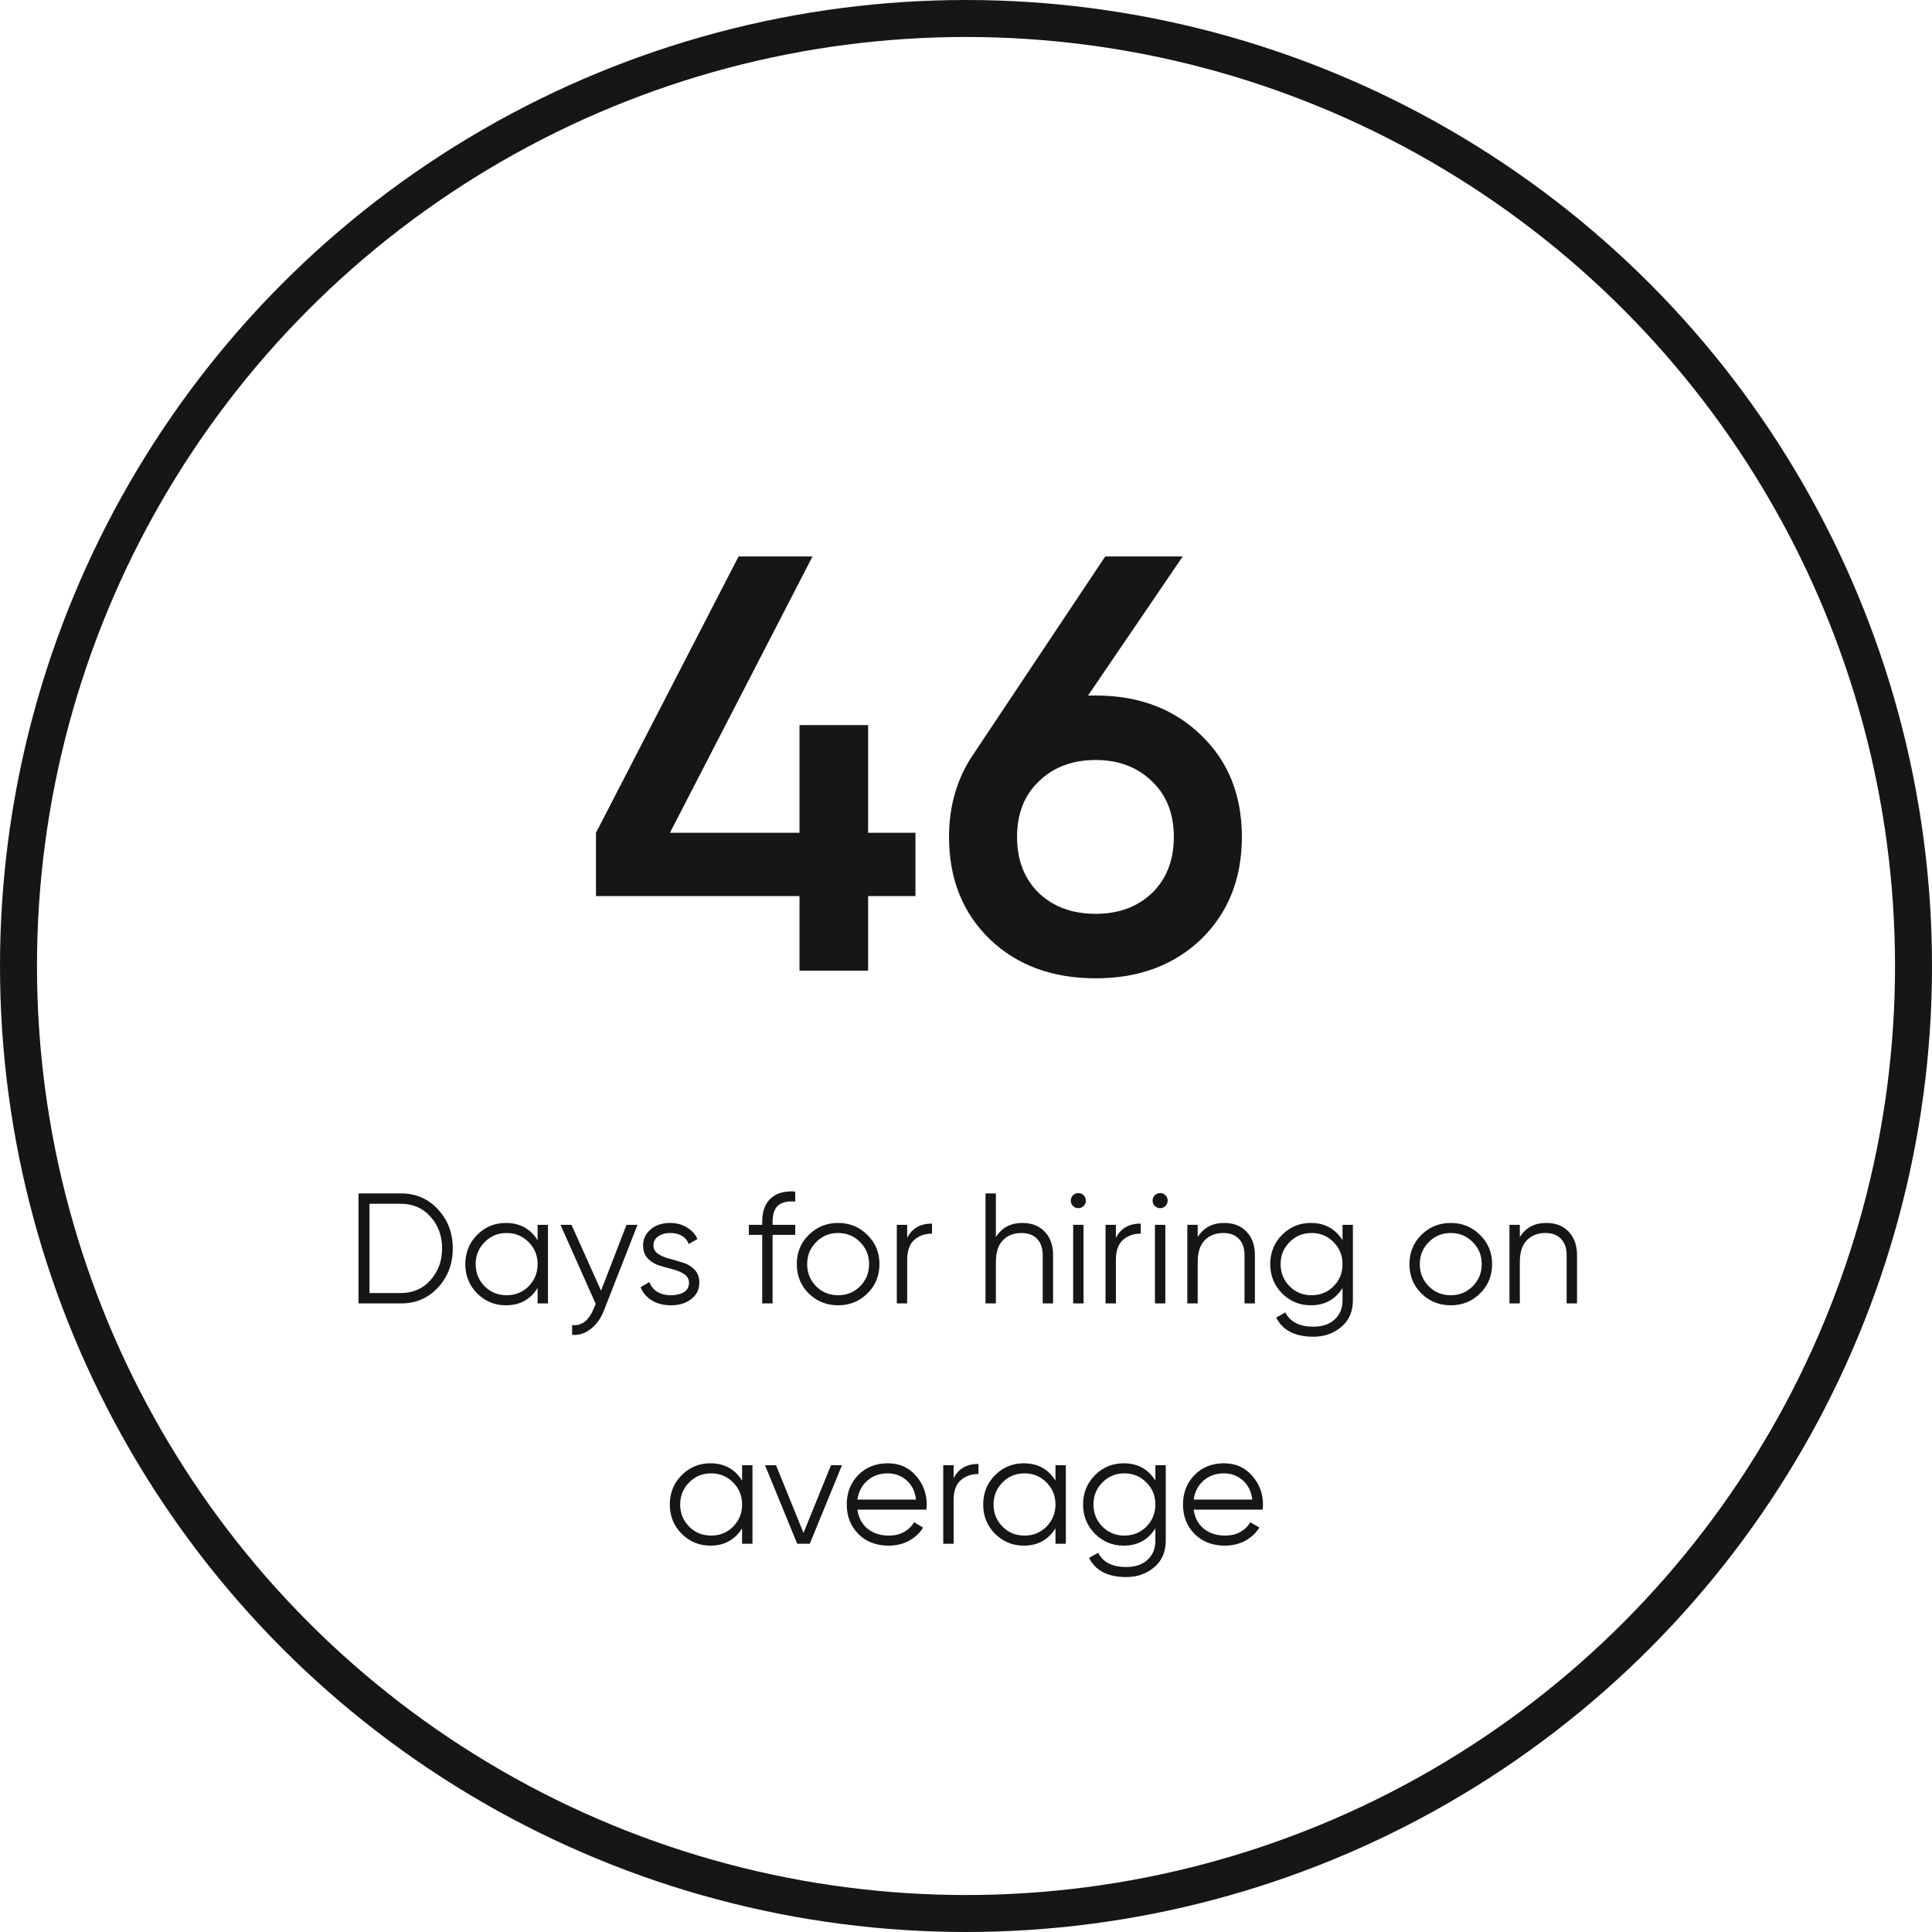 <?xml version="1.0" encoding="UTF-8"?> <svg xmlns="http://www.w3.org/2000/svg" width="209" height="209" viewBox="0 0 209 209" fill="none"> <circle cx="104.5" cy="104.5" r="102.5" stroke="#161616" stroke-width="4"></circle> <path d="M99.032 90.088V96.936H93.912V105H86.488V96.936H64.472V90.088L79.896 60.2H87.896L72.472 90.088H86.488V78.44H93.912V90.088H99.032ZM118.535 75.24C123.185 75.24 126.983 76.669 129.927 79.528C132.871 82.344 134.343 86.013 134.343 90.536C134.343 95.059 132.871 98.749 129.927 101.608C126.983 104.424 123.185 105.832 118.535 105.832C113.841 105.832 110.023 104.424 107.079 101.608C104.135 98.749 102.663 95.059 102.663 90.536C102.663 87.123 103.559 84.115 105.351 81.512L119.559 60.2H127.943L117.703 75.24H118.535ZM118.535 98.856C121.009 98.856 123.036 98.109 124.615 96.616C126.193 95.08 126.983 93.053 126.983 90.536C126.983 88.019 126.193 86.013 124.615 84.52C123.036 82.984 121.009 82.216 118.535 82.216C116.017 82.216 113.969 82.984 112.391 84.52C110.812 86.013 110.023 88.019 110.023 90.536C110.023 93.053 110.812 95.08 112.391 96.616C113.969 98.109 116.017 98.856 118.535 98.856Z" fill="#161616"></path> <path d="M43.371 129.1C44.992 129.1 46.329 129.678 47.383 130.834C48.449 131.979 48.981 133.384 48.981 135.05C48.981 136.716 48.449 138.127 47.383 139.283C46.329 140.428 44.992 141 43.371 141H38.781V129.1H43.371ZM43.371 139.878C44.675 139.878 45.74 139.413 46.567 138.484C47.406 137.555 47.825 136.41 47.825 135.05C47.825 133.69 47.406 132.545 46.567 131.616C45.74 130.687 44.675 130.222 43.371 130.222H39.971V139.878H43.371ZM58.157 132.5H59.279V141H58.157V139.334C57.375 140.581 56.23 141.204 54.723 141.204C53.51 141.204 52.473 140.773 51.612 139.912C50.762 139.051 50.337 137.997 50.337 136.75C50.337 135.503 50.762 134.449 51.612 133.588C52.473 132.727 53.51 132.296 54.723 132.296C56.23 132.296 57.375 132.919 58.157 134.166V132.5ZM52.428 139.147C53.074 139.793 53.867 140.116 54.808 140.116C55.748 140.116 56.542 139.793 57.188 139.147C57.834 138.49 58.157 137.691 58.157 136.75C58.157 135.809 57.834 135.016 57.188 134.37C56.542 133.713 55.748 133.384 54.808 133.384C53.867 133.384 53.074 133.713 52.428 134.37C51.782 135.016 51.459 135.809 51.459 136.75C51.459 137.691 51.782 138.49 52.428 139.147ZM67.774 132.5H68.964L65.326 141.782C64.998 142.621 64.527 143.278 63.915 143.754C63.315 144.241 62.64 144.457 61.892 144.4V143.346C62.912 143.459 63.689 142.87 64.221 141.578L64.442 141.051L60.634 132.5H61.824L65.02 139.623L67.774 132.5ZM70.69 134.727C70.69 135.112 70.86 135.418 71.2 135.645C71.54 135.872 71.953 136.047 72.441 136.172C72.928 136.297 73.415 136.438 73.903 136.597C74.39 136.744 74.804 136.999 75.144 137.362C75.484 137.713 75.654 138.178 75.654 138.756C75.654 139.481 75.365 140.071 74.787 140.524C74.22 140.977 73.483 141.204 72.577 141.204C71.761 141.204 71.064 141.023 70.486 140.66C69.919 140.297 69.522 139.827 69.296 139.249L70.248 138.688C70.406 139.13 70.69 139.481 71.098 139.742C71.517 139.991 72.01 140.116 72.577 140.116C73.132 140.116 73.597 140.008 73.971 139.793C74.345 139.566 74.532 139.221 74.532 138.756C74.532 138.371 74.362 138.065 74.022 137.838C73.682 137.611 73.268 137.436 72.781 137.311C72.293 137.186 71.806 137.05 71.319 136.903C70.831 136.744 70.418 136.489 70.078 136.138C69.738 135.775 69.568 135.305 69.568 134.727C69.568 134.036 69.84 133.458 70.384 132.993C70.939 132.528 71.636 132.296 72.475 132.296C73.166 132.296 73.772 132.455 74.294 132.772C74.815 133.078 75.2 133.497 75.45 134.03L74.515 134.574C74.186 133.781 73.506 133.384 72.475 133.384C71.987 133.384 71.568 133.503 71.217 133.741C70.865 133.968 70.69 134.296 70.69 134.727ZM86.025 129.984C85.198 129.916 84.58 130.058 84.172 130.409C83.776 130.76 83.577 131.344 83.577 132.16V132.5H86.025V133.588H83.577V141H82.455V133.588H81.01V132.5H82.455V132.16C82.455 131.049 82.761 130.211 83.373 129.644C83.997 129.066 84.881 128.817 86.025 128.896V129.984ZM93.829 139.929C92.968 140.779 91.914 141.204 90.667 141.204C89.42 141.204 88.361 140.779 87.488 139.929C86.627 139.068 86.196 138.008 86.196 136.75C86.196 135.492 86.627 134.438 87.488 133.588C88.361 132.727 89.42 132.296 90.667 132.296C91.914 132.296 92.968 132.727 93.829 133.588C94.702 134.438 95.138 135.492 95.138 136.75C95.138 138.008 94.702 139.068 93.829 139.929ZM88.287 139.147C88.933 139.793 89.726 140.116 90.667 140.116C91.608 140.116 92.401 139.793 93.047 139.147C93.693 138.49 94.016 137.691 94.016 136.75C94.016 135.809 93.693 135.016 93.047 134.37C92.401 133.713 91.608 133.384 90.667 133.384C89.726 133.384 88.933 133.713 88.287 134.37C87.641 135.016 87.318 135.809 87.318 136.75C87.318 137.691 87.641 138.49 88.287 139.147ZM98.138 133.911C98.659 132.88 99.554 132.364 100.824 132.364V133.452C100.053 133.452 99.413 133.679 98.903 134.132C98.393 134.585 98.138 135.299 98.138 136.274V141H97.016V132.5H98.138V133.911ZM110.589 132.296C111.621 132.296 112.431 132.613 113.02 133.248C113.621 133.871 113.921 134.716 113.921 135.781V141H112.799V135.781C112.799 135.022 112.595 134.432 112.187 134.013C111.791 133.594 111.224 133.384 110.487 133.384C109.671 133.384 109.008 133.645 108.498 134.166C107.988 134.676 107.733 135.469 107.733 136.546V141H106.611V129.1H107.733V133.826C108.368 132.806 109.32 132.296 110.589 132.296ZM117.23 130.46C117.071 130.619 116.879 130.698 116.652 130.698C116.425 130.698 116.233 130.619 116.074 130.46C115.915 130.301 115.836 130.109 115.836 129.882C115.836 129.655 115.915 129.463 116.074 129.304C116.233 129.145 116.425 129.066 116.652 129.066C116.879 129.066 117.071 129.145 117.23 129.304C117.389 129.463 117.468 129.655 117.468 129.882C117.468 130.109 117.389 130.301 117.23 130.46ZM116.091 141V132.5H117.213V141H116.091ZM120.716 133.911C121.237 132.88 122.132 132.364 123.402 132.364V133.452C122.631 133.452 121.991 133.679 121.481 134.132C120.971 134.585 120.716 135.299 120.716 136.274V141H119.594V132.5H120.716V133.911ZM126.079 130.46C125.92 130.619 125.727 130.698 125.501 130.698C125.274 130.698 125.081 130.619 124.923 130.46C124.764 130.301 124.685 130.109 124.685 129.882C124.685 129.655 124.764 129.463 124.923 129.304C125.081 129.145 125.274 129.066 125.501 129.066C125.727 129.066 125.92 129.145 126.079 129.304C126.237 129.463 126.317 129.655 126.317 129.882C126.317 130.109 126.237 130.301 126.079 130.46ZM124.94 141V132.5H126.062V141H124.94ZM132.42 132.296C133.452 132.296 134.262 132.613 134.851 133.248C135.452 133.871 135.752 134.716 135.752 135.781V141H134.63V135.781C134.63 135.022 134.426 134.432 134.018 134.013C133.622 133.594 133.055 133.384 132.318 133.384C131.502 133.384 130.839 133.645 130.329 134.166C129.819 134.676 129.564 135.469 129.564 136.546V141H128.442V132.5H129.564V133.826C130.199 132.806 131.151 132.296 132.42 132.296ZM145.232 132.5H146.354V140.66C146.354 141.884 145.935 142.847 145.096 143.55C144.257 144.253 143.254 144.604 142.087 144.604C140.092 144.604 138.749 143.913 138.058 142.53L139.044 141.969C139.554 143 140.568 143.516 142.087 143.516C143.062 143.516 143.827 143.255 144.382 142.734C144.949 142.224 145.232 141.533 145.232 140.66V139.334C144.45 140.581 143.305 141.204 141.798 141.204C140.585 141.204 139.548 140.773 138.687 139.912C137.837 139.051 137.412 137.997 137.412 136.75C137.412 135.503 137.837 134.449 138.687 133.588C139.548 132.727 140.585 132.296 141.798 132.296C143.305 132.296 144.45 132.919 145.232 134.166V132.5ZM139.503 139.147C140.149 139.793 140.942 140.116 141.883 140.116C142.824 140.116 143.617 139.793 144.263 139.147C144.909 138.49 145.232 137.691 145.232 136.75C145.232 135.809 144.909 135.016 144.263 134.37C143.617 133.713 142.824 133.384 141.883 133.384C140.942 133.384 140.149 133.713 139.503 134.37C138.857 135.016 138.534 135.809 138.534 136.75C138.534 137.691 138.857 138.49 139.503 139.147ZM160.103 139.929C159.241 140.779 158.187 141.204 156.941 141.204C155.694 141.204 154.634 140.779 153.762 139.929C152.9 139.068 152.47 138.008 152.47 136.75C152.47 135.492 152.9 134.438 153.762 133.588C154.634 132.727 155.694 132.296 156.941 132.296C158.187 132.296 159.241 132.727 160.103 133.588C160.975 134.438 161.412 135.492 161.412 136.75C161.412 138.008 160.975 139.068 160.103 139.929ZM154.561 139.147C155.207 139.793 156 140.116 156.941 140.116C157.881 140.116 158.675 139.793 159.321 139.147C159.967 138.49 160.29 137.691 160.29 136.75C160.29 135.809 159.967 135.016 159.321 134.37C158.675 133.713 157.881 133.384 156.941 133.384C156 133.384 155.207 133.713 154.561 134.37C153.915 135.016 153.592 135.809 153.592 136.75C153.592 137.691 153.915 138.49 154.561 139.147ZM167.267 132.296C168.298 132.296 169.109 132.613 169.698 133.248C170.299 133.871 170.599 134.716 170.599 135.781V141H169.477V135.781C169.477 135.022 169.273 134.432 168.865 134.013C168.468 133.594 167.902 133.384 167.165 133.384C166.349 133.384 165.686 133.645 165.176 134.166C164.666 134.676 164.411 135.469 164.411 136.546V141H163.289V132.5H164.411V133.826C165.046 132.806 165.998 132.296 167.267 132.296ZM80.278 158.5H81.4V167H80.278V165.334C79.496 166.581 78.352 167.204 76.844 167.204C75.632 167.204 74.595 166.773 73.733 165.912C72.883 165.051 72.458 163.997 72.458 162.75C72.458 161.503 72.883 160.449 73.733 159.588C74.595 158.727 75.632 158.296 76.844 158.296C78.352 158.296 79.496 158.919 80.278 160.166V158.5ZM74.549 165.147C75.195 165.793 75.989 166.116 76.929 166.116C77.87 166.116 78.663 165.793 79.309 165.147C79.955 164.49 80.278 163.691 80.278 162.75C80.278 161.809 79.955 161.016 79.309 160.37C78.663 159.713 77.87 159.384 76.929 159.384C75.989 159.384 75.195 159.713 74.549 160.37C73.903 161.016 73.58 161.809 73.58 162.75C73.58 163.691 73.903 164.49 74.549 165.147ZM89.896 158.5H91.086L87.601 167H86.241L82.756 158.5H83.946L86.921 165.827L89.896 158.5ZM96.037 158.296C97.295 158.296 98.309 158.744 99.08 159.639C99.862 160.523 100.253 161.571 100.253 162.784C100.253 162.909 100.242 163.084 100.219 163.311H92.756C92.869 164.172 93.232 164.858 93.844 165.368C94.467 165.867 95.232 166.116 96.139 166.116C96.785 166.116 97.34 165.986 97.805 165.725C98.281 165.453 98.638 165.102 98.876 164.671L99.862 165.249C99.488 165.85 98.978 166.326 98.332 166.677C97.686 167.028 96.949 167.204 96.122 167.204C94.785 167.204 93.697 166.785 92.858 165.946C92.019 165.107 91.6 164.042 91.6 162.75C91.6 161.481 92.014 160.421 92.841 159.571C93.668 158.721 94.734 158.296 96.037 158.296ZM96.037 159.384C95.153 159.384 94.411 159.65 93.81 160.183C93.221 160.704 92.869 161.384 92.756 162.223H99.097C98.984 161.328 98.638 160.631 98.06 160.132C97.482 159.633 96.808 159.384 96.037 159.384ZM103.16 159.911C103.681 158.88 104.576 158.364 105.846 158.364V159.452C105.075 159.452 104.435 159.679 103.925 160.132C103.415 160.585 103.16 161.299 103.16 162.274V167H102.038V158.5H103.16V159.911ZM114.179 158.5H115.301V167H114.179V165.334C113.397 166.581 112.252 167.204 110.745 167.204C109.532 167.204 108.495 166.773 107.634 165.912C106.784 165.051 106.359 163.997 106.359 162.75C106.359 161.503 106.784 160.449 107.634 159.588C108.495 158.727 109.532 158.296 110.745 158.296C112.252 158.296 113.397 158.919 114.179 160.166V158.5ZM108.45 165.147C109.096 165.793 109.889 166.116 110.83 166.116C111.77 166.116 112.564 165.793 113.21 165.147C113.856 164.49 114.179 163.691 114.179 162.75C114.179 161.809 113.856 161.016 113.21 160.37C112.564 159.713 111.77 159.384 110.83 159.384C109.889 159.384 109.096 159.713 108.45 160.37C107.804 161.016 107.481 161.809 107.481 162.75C107.481 163.691 107.804 164.49 108.45 165.147ZM124.986 158.5H126.108V166.66C126.108 167.884 125.689 168.847 124.85 169.55C124.012 170.253 123.009 170.604 121.841 170.604C119.847 170.604 118.504 169.913 117.812 168.53L118.798 167.969C119.308 169 120.323 169.516 121.841 169.516C122.816 169.516 123.581 169.255 124.136 168.734C124.703 168.224 124.986 167.533 124.986 166.66V165.334C124.204 166.581 123.06 167.204 121.552 167.204C120.34 167.204 119.303 166.773 118.441 165.912C117.591 165.051 117.166 163.997 117.166 162.75C117.166 161.503 117.591 160.449 118.441 159.588C119.303 158.727 120.34 158.296 121.552 158.296C123.06 158.296 124.204 158.919 124.986 160.166V158.5ZM119.257 165.147C119.903 165.793 120.697 166.116 121.637 166.116C122.578 166.116 123.371 165.793 124.017 165.147C124.663 164.49 124.986 163.691 124.986 162.75C124.986 161.809 124.663 161.016 124.017 160.37C123.371 159.713 122.578 159.384 121.637 159.384C120.697 159.384 119.903 159.713 119.257 160.37C118.611 161.016 118.288 161.809 118.288 162.75C118.288 163.691 118.611 164.49 119.257 165.147ZM132.411 158.296C133.669 158.296 134.683 158.744 135.454 159.639C136.236 160.523 136.627 161.571 136.627 162.784C136.627 162.909 136.616 163.084 136.593 163.311H129.13C129.243 164.172 129.606 164.858 130.218 165.368C130.841 165.867 131.606 166.116 132.513 166.116C133.159 166.116 133.714 165.986 134.179 165.725C134.655 165.453 135.012 165.102 135.25 164.671L136.236 165.249C135.862 165.85 135.352 166.326 134.706 166.677C134.06 167.028 133.323 167.204 132.496 167.204C131.159 167.204 130.071 166.785 129.232 165.946C128.393 165.107 127.974 164.042 127.974 162.75C127.974 161.481 128.388 160.421 129.215 159.571C130.042 158.721 131.108 158.296 132.411 158.296ZM132.411 159.384C131.527 159.384 130.785 159.65 130.184 160.183C129.595 160.704 129.243 161.384 129.13 162.223H135.471C135.358 161.328 135.012 160.631 134.434 160.132C133.856 159.633 133.182 159.384 132.411 159.384Z" fill="#161616"></path> </svg> 